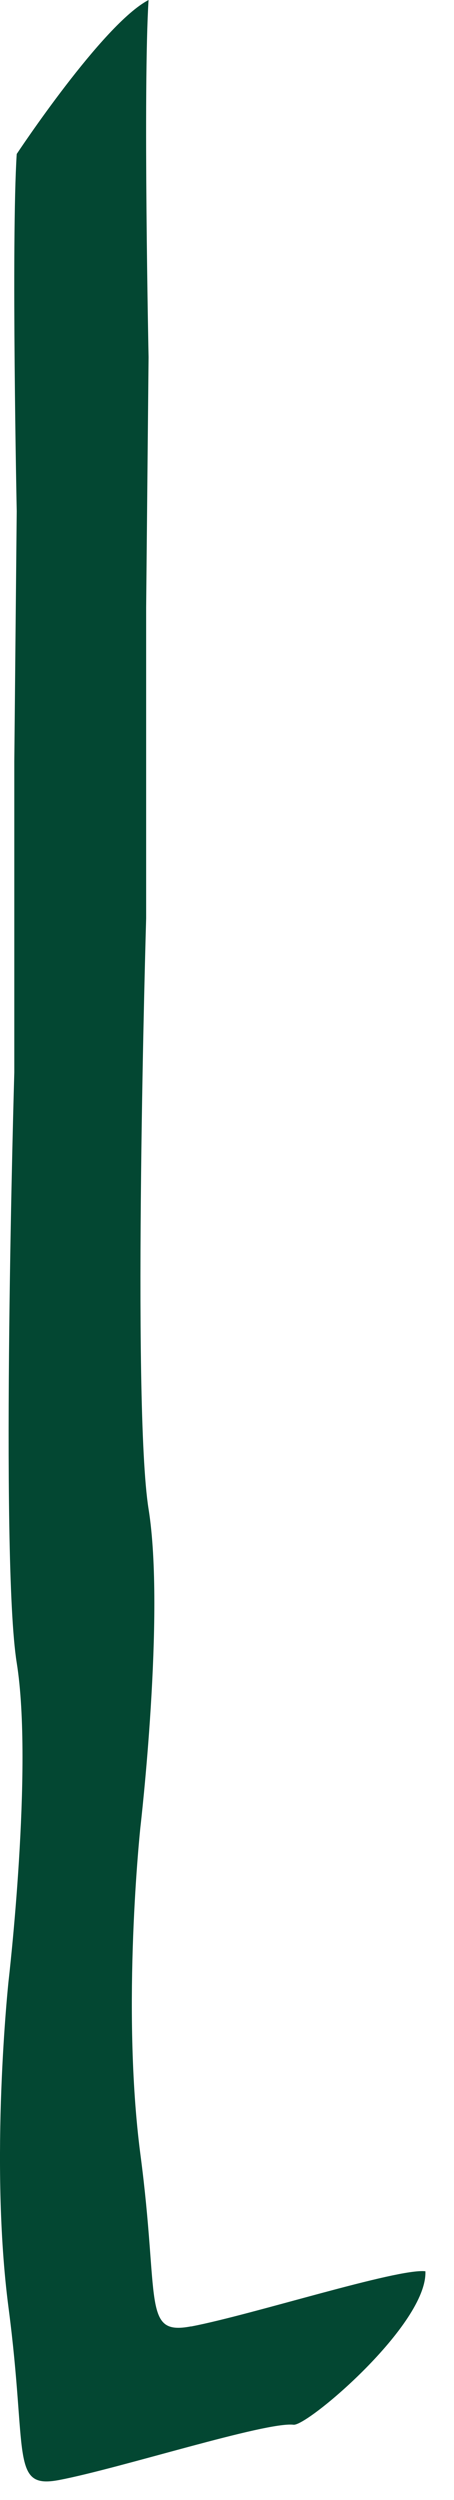 <?xml version="1.0" encoding="utf-8"?>
<svg xmlns="http://www.w3.org/2000/svg" fill="none" height="100%" overflow="visible" preserveAspectRatio="none" style="display: block;" viewBox="0 0 12 66" width="100%">
<path d="M5.051 61.416C3.75 61.664 4.223 60.754 3.711 56.874C3.202 52.994 3.711 48.239 3.711 48.239C3.711 48.239 4.369 42.595 3.927 39.838C3.485 37.08 3.863 24.245 3.863 24.245V16.043L3.927 9.431C3.927 9.431 3.781 2.288 3.927 0C2.715 0.63 0.442 4.065 0.442 4.065C0.296 6.353 0.442 13.495 0.442 13.495L0.378 20.108V28.31C0.378 28.31 0.001 41.142 0.442 43.899C0.884 46.656 0.226 52.298 0.226 52.298C0.226 52.298 -0.283 57.052 0.226 60.929C0.735 64.809 0.263 65.72 1.566 65.472C3.193 65.16 7.022 63.928 7.759 64.013C8.128 64.055 11.305 61.356 11.244 59.961C10.507 59.876 6.678 61.108 5.051 61.419V61.416Z" fill="#034732" id="Vector"/>
</svg>